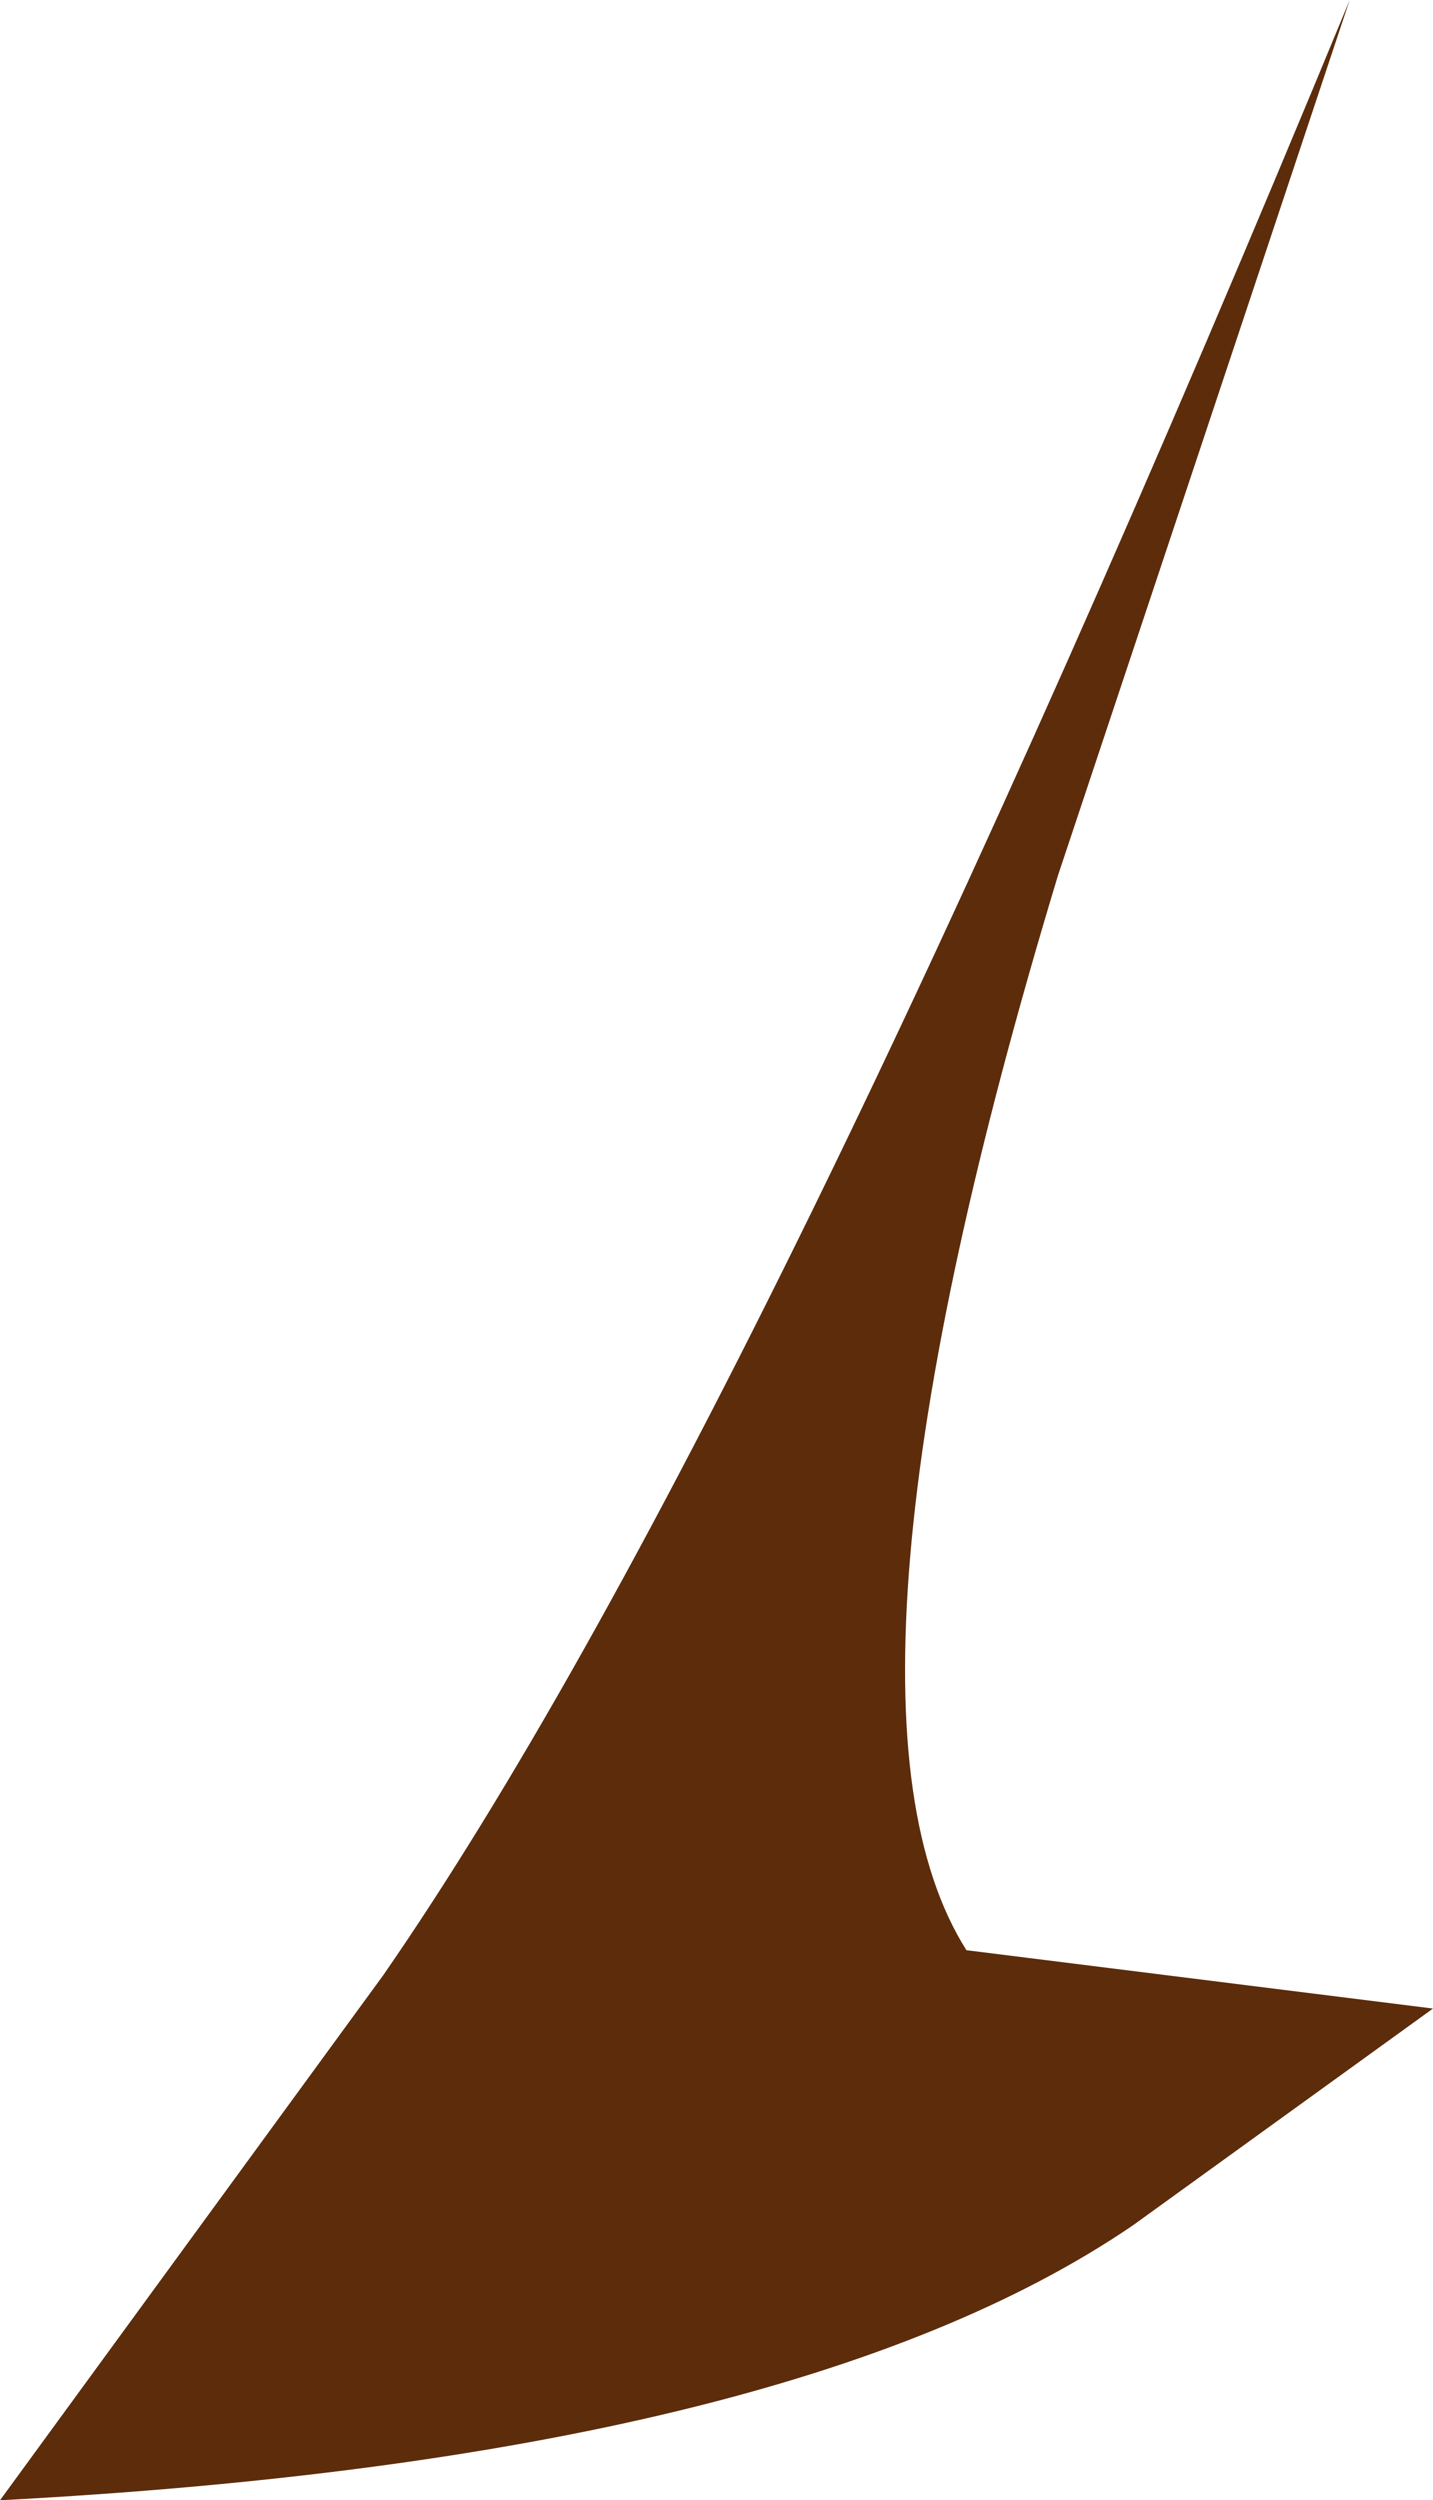 <?xml version="1.0" encoding="UTF-8" standalone="no"?>
<svg xmlns:xlink="http://www.w3.org/1999/xlink" height="15.0px" width="8.6px" xmlns="http://www.w3.org/2000/svg">
  <g transform="matrix(1.0, 0.0, 0.0, 1.0, -0.05, -0.3)">
    <path d="M8.15 0.3 L6.4 5.55 Q4.9 10.5 5.85 12.0 L8.65 12.35 6.85 13.65 Q4.8 15.05 0.05 15.3 L2.35 12.15 Q4.6 8.9 8.15 0.3" fill="#5c2c0b" fill-rule="evenodd" stroke="none"/>
  </g>
</svg>
